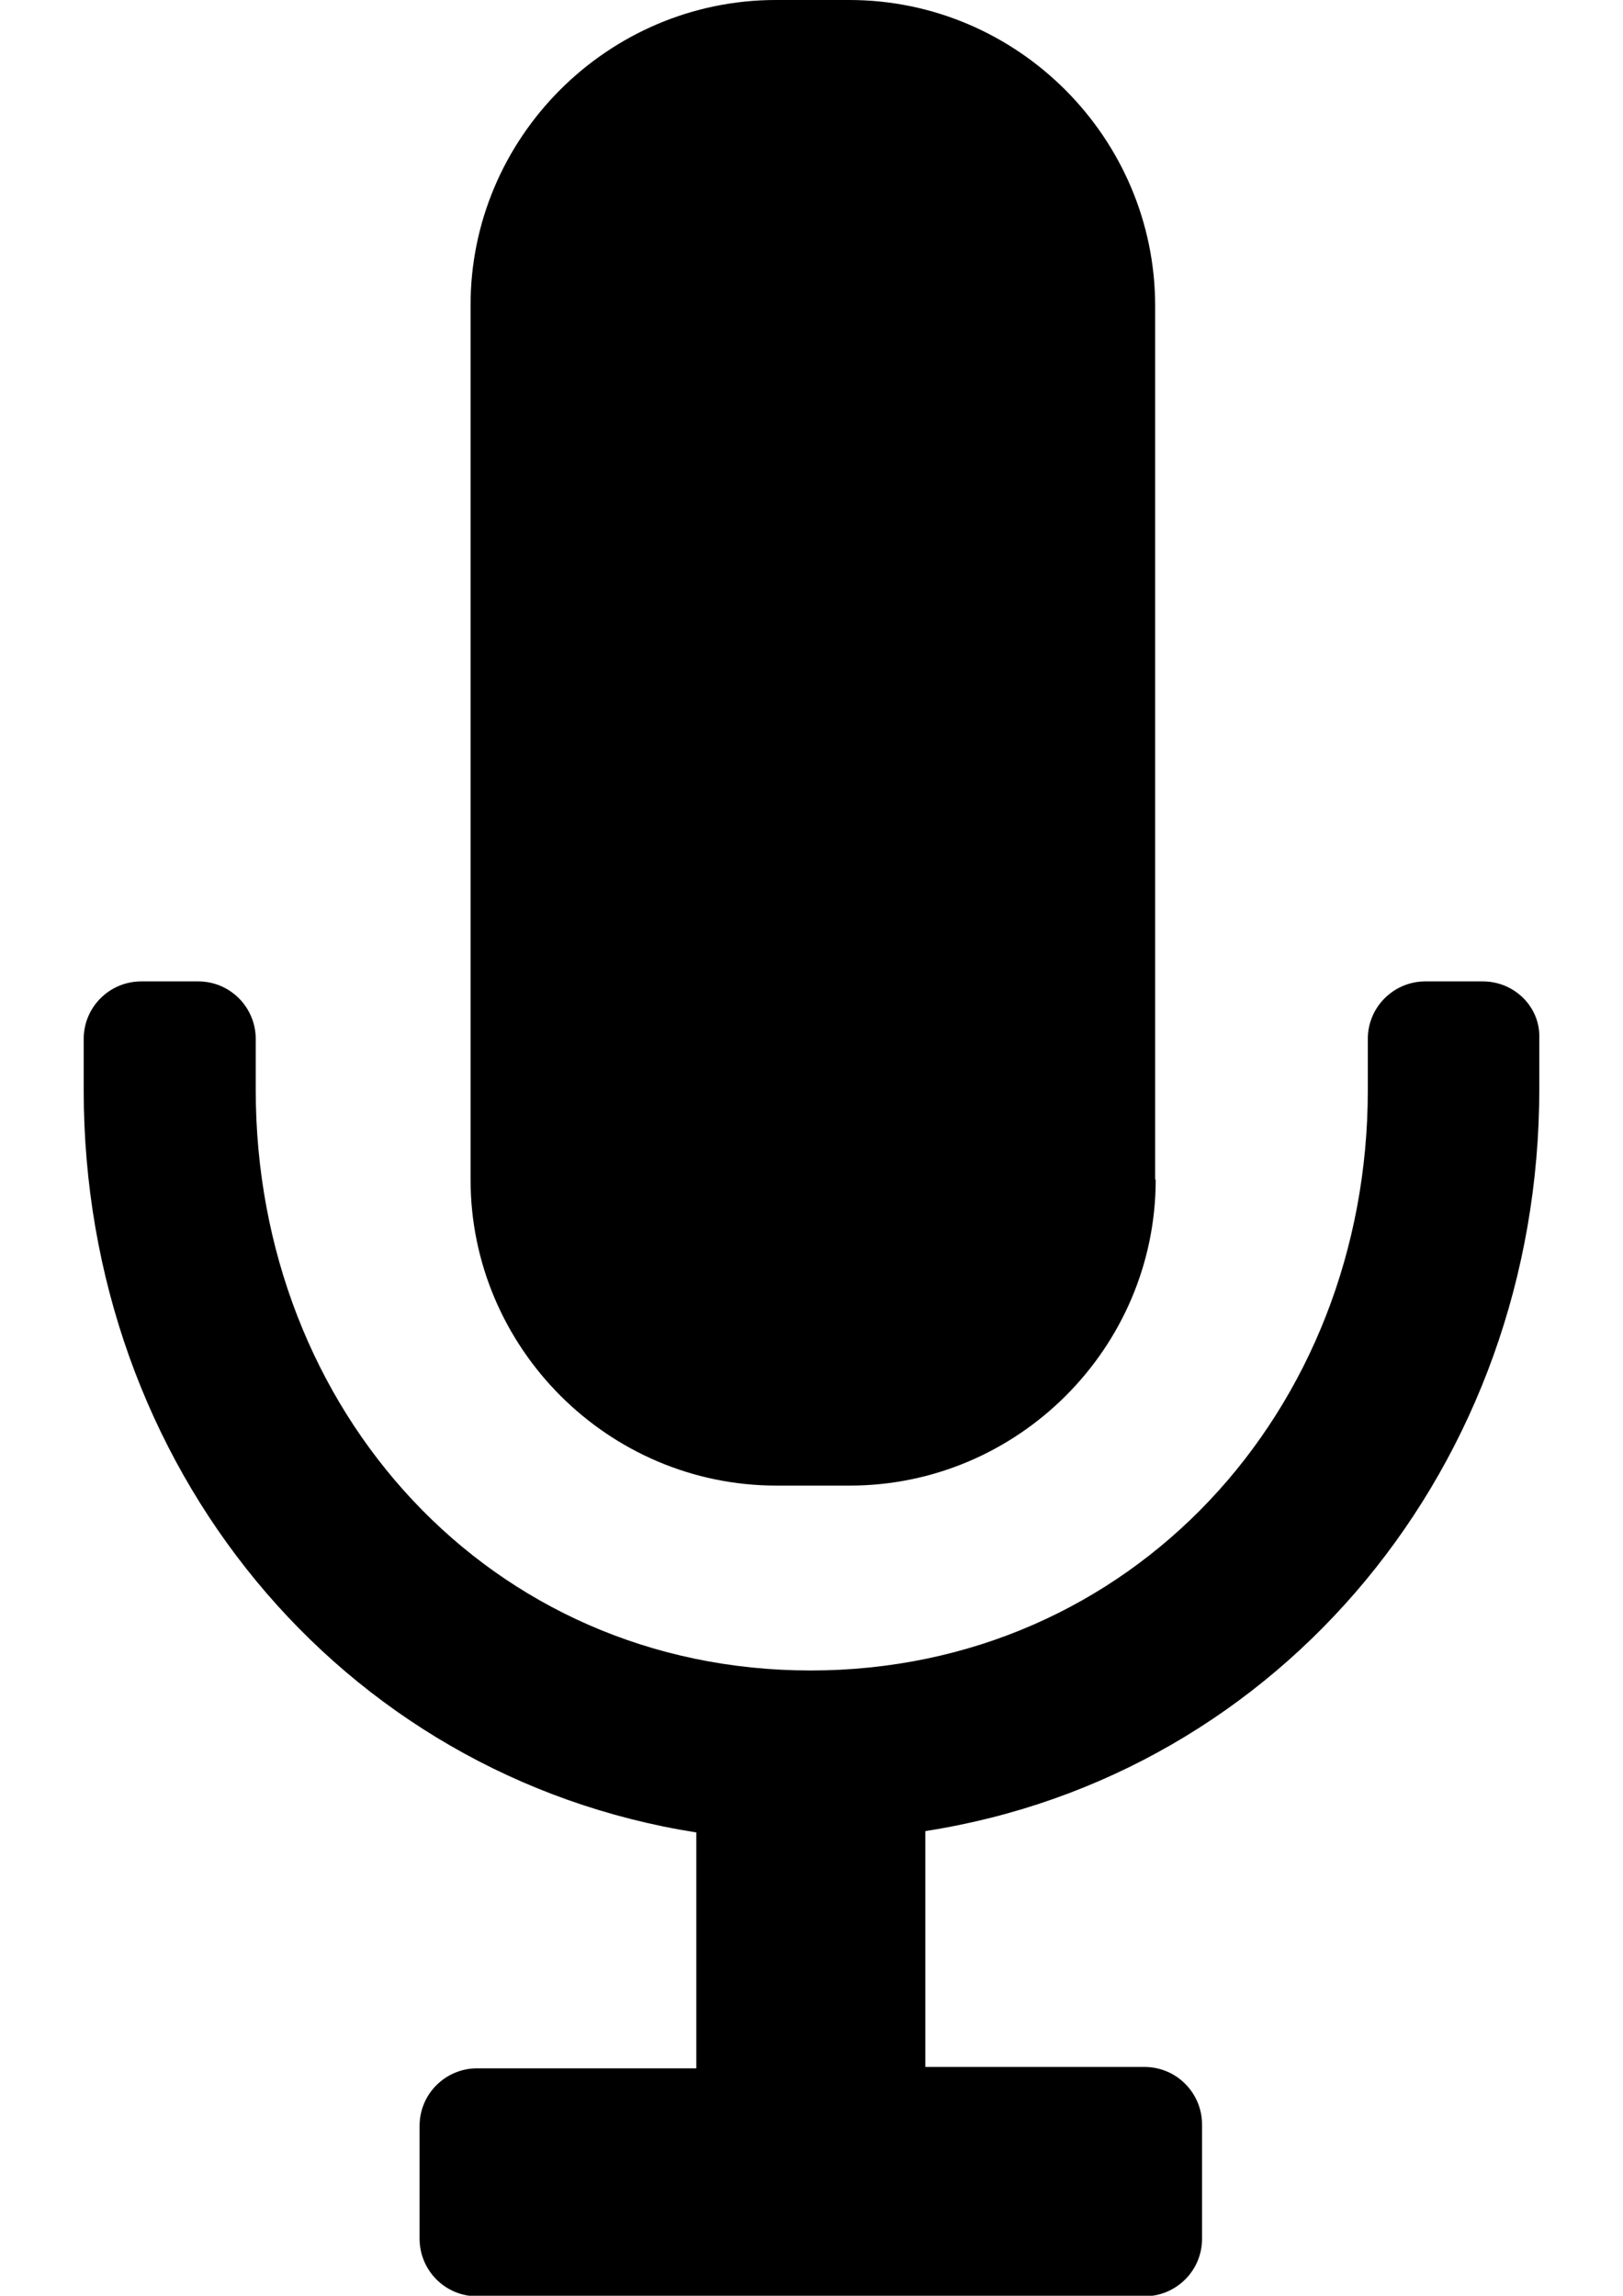<?xml version="1.0" encoding="utf-8"?>
<!-- Generator: Adobe Illustrator 18.1.1, SVG Export Plug-In . SVG Version: 6.00 Build 0)  -->
<!DOCTYPE svg PUBLIC "-//W3C//DTD SVG 1.1//EN" "http://www.w3.org/Graphics/SVG/1.1/DTD/svg11.dtd">
<svg version="1.1" id="Layer_1" xmlns="http://www.w3.org/2000/svg" xmlns:xlink="http://www.w3.org/1999/xlink" x="0px" y="0px"
	 viewBox="0 0 595.3 841.9" enable-background="new 0 0 595.3 841.9" xml:space="preserve">
<g id="mic">
	<path d="M423.9,432.6c0,61.8-50.6,112.2-112.2,112.2h-26.9c-61.8,0-112.2-50.6-112.2-112.2V112.2C172.4,50.6,222.9,0,284.6,0h26.9
		c61.8,0,112.2,50.6,112.2,112.2v320.4H423.9z"/>
	<path d="M543.9,359.9h-21.1c-11.5,0-21.1,9.3-21.1,21.1v18.8c0,117.6-86.8,212.8-204.4,212.8S93.8,517.3,93.8,399.7V381
		c0-11.5-9.3-21.1-21.1-21.1H51.8c-11.5,0-21.1,9.3-21.1,21.1v18.8c0,137.8,94,251.6,224.7,272.2v86.5H175
		c-11.5,0-21.1,9.3-21.1,21.1V821c0,11.5,9.3,21.1,21.1,21.1h244.8c11.5,0,21.1-9.3,21.1-21.1v-41.9c0-11.5-9.3-21.1-21.1-21.1
		h-80.4v-86.5c130.7-20.3,225.2-134.5,225.2-272.2v-18.8C564.9,369.2,555.4,359.9,543.9,359.9z"/>
</g>
</svg>
